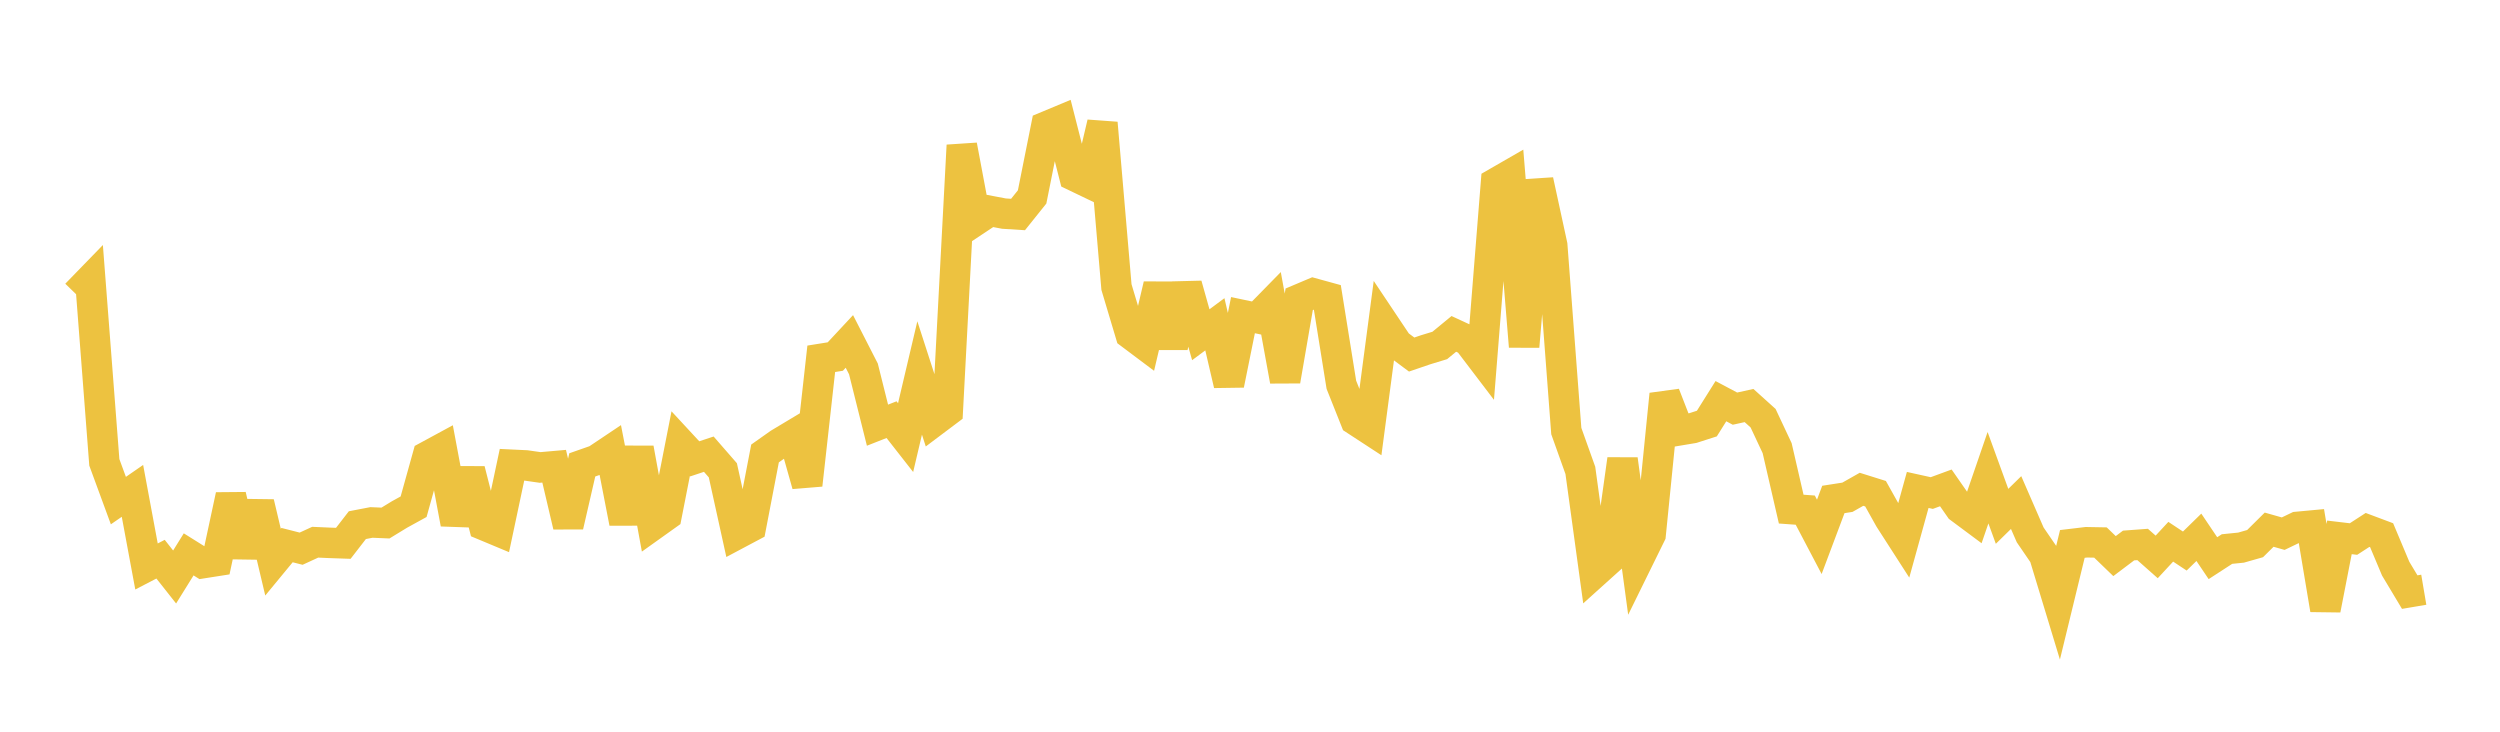 <svg width="164" height="48" xmlns="http://www.w3.org/2000/svg" xmlns:xlink="http://www.w3.org/1999/xlink"><path fill="none" stroke="rgb(237,194,64)" stroke-width="2" d="M5,19.309L5.922,18.36L6.844,30.33L7.766,32.839L8.689,32.201L9.611,37.161L10.533,36.682L11.455,37.851L12.377,36.367L13.299,36.944L14.222,36.799L15.144,32.499L16.066,36.465L16.988,32.981L17.91,36.877L18.832,35.759L19.754,35.994L20.677,35.569L21.599,35.61L22.521,35.642L23.443,34.45L24.365,34.273L25.287,34.312L26.21,33.748L27.132,33.241L28.054,29.93L28.976,29.43L29.898,34.353L30.82,30.825L31.743,34.45L32.665,34.835L33.587,30.489L34.509,30.533L35.431,30.665L36.353,30.584L37.275,34.508L38.198,30.496L39.12,30.173L40.042,29.556L40.964,34.299L41.886,29.413L42.808,34.457L43.731,33.798L44.653,29.104L45.575,30.1L46.497,29.794L47.419,30.852L48.341,35.038L49.263,34.548L50.186,29.747L51.108,29.096L52.03,28.543L52.952,31.812L53.874,23.537L54.796,23.389L55.719,22.398L56.641,24.201L57.563,27.892L58.485,27.529L59.407,28.707L60.329,24.794L61.251,27.646L62.174,26.952L63.096,9.538L64.018,14.45L64.94,13.838L65.862,14.013L66.784,14.071L67.707,12.918L68.629,8.303L69.551,7.918L70.473,11.538L71.395,11.981L72.317,8.071L73.24,18.831L74.162,21.915L75.084,22.607L76.006,18.688L76.928,22.742L77.85,18.68L78.772,21.959L79.695,21.273L80.617,25.231L81.539,20.674L82.461,20.868L83.383,19.927L84.305,24.984L85.228,19.634L86.15,19.244L87.072,19.498L87.994,25.242L88.916,27.557L89.838,28.159L90.76,21.191L91.683,22.572L92.605,23.258L93.527,22.943L94.449,22.662L95.371,21.903L96.293,22.329L97.216,23.542L98.138,12.001L99.06,11.47L99.982,22.731L100.904,11.841L101.826,16.091L102.749,28.278L103.671,30.858L104.593,37.575L105.515,36.745L106.437,30.131L107.359,36.942L108.281,35.067L109.204,25.866L110.126,28.236L111.048,28.082L111.97,27.786L112.892,26.317L113.814,26.807L114.737,26.603L115.659,27.434L116.581,29.399L117.503,33.398L118.425,33.464L119.347,35.218L120.269,32.764L121.192,32.62L122.114,32.098L123.036,32.387L123.958,34.037L124.88,35.47L125.802,32.14L126.725,32.344L127.647,32.005L128.569,33.331L129.491,34.017L130.413,31.337L131.335,33.872L132.257,32.967L133.18,35.088L134.102,36.435L135.024,39.473L135.946,35.682L136.868,35.572L137.79,35.589L138.713,36.48L139.635,35.785L140.557,35.717L141.479,36.534L142.401,35.538L143.323,36.149L144.246,35.247L145.168,36.616L146.09,36.018L147.012,35.924L147.934,35.661L148.856,34.747L149.778,35.009L150.701,34.565L151.623,34.479L152.545,39.988L153.467,35.252L154.389,35.361L155.311,34.763L156.234,35.109L157.156,37.303L158.078,38.842L159,38.686"></path></svg>